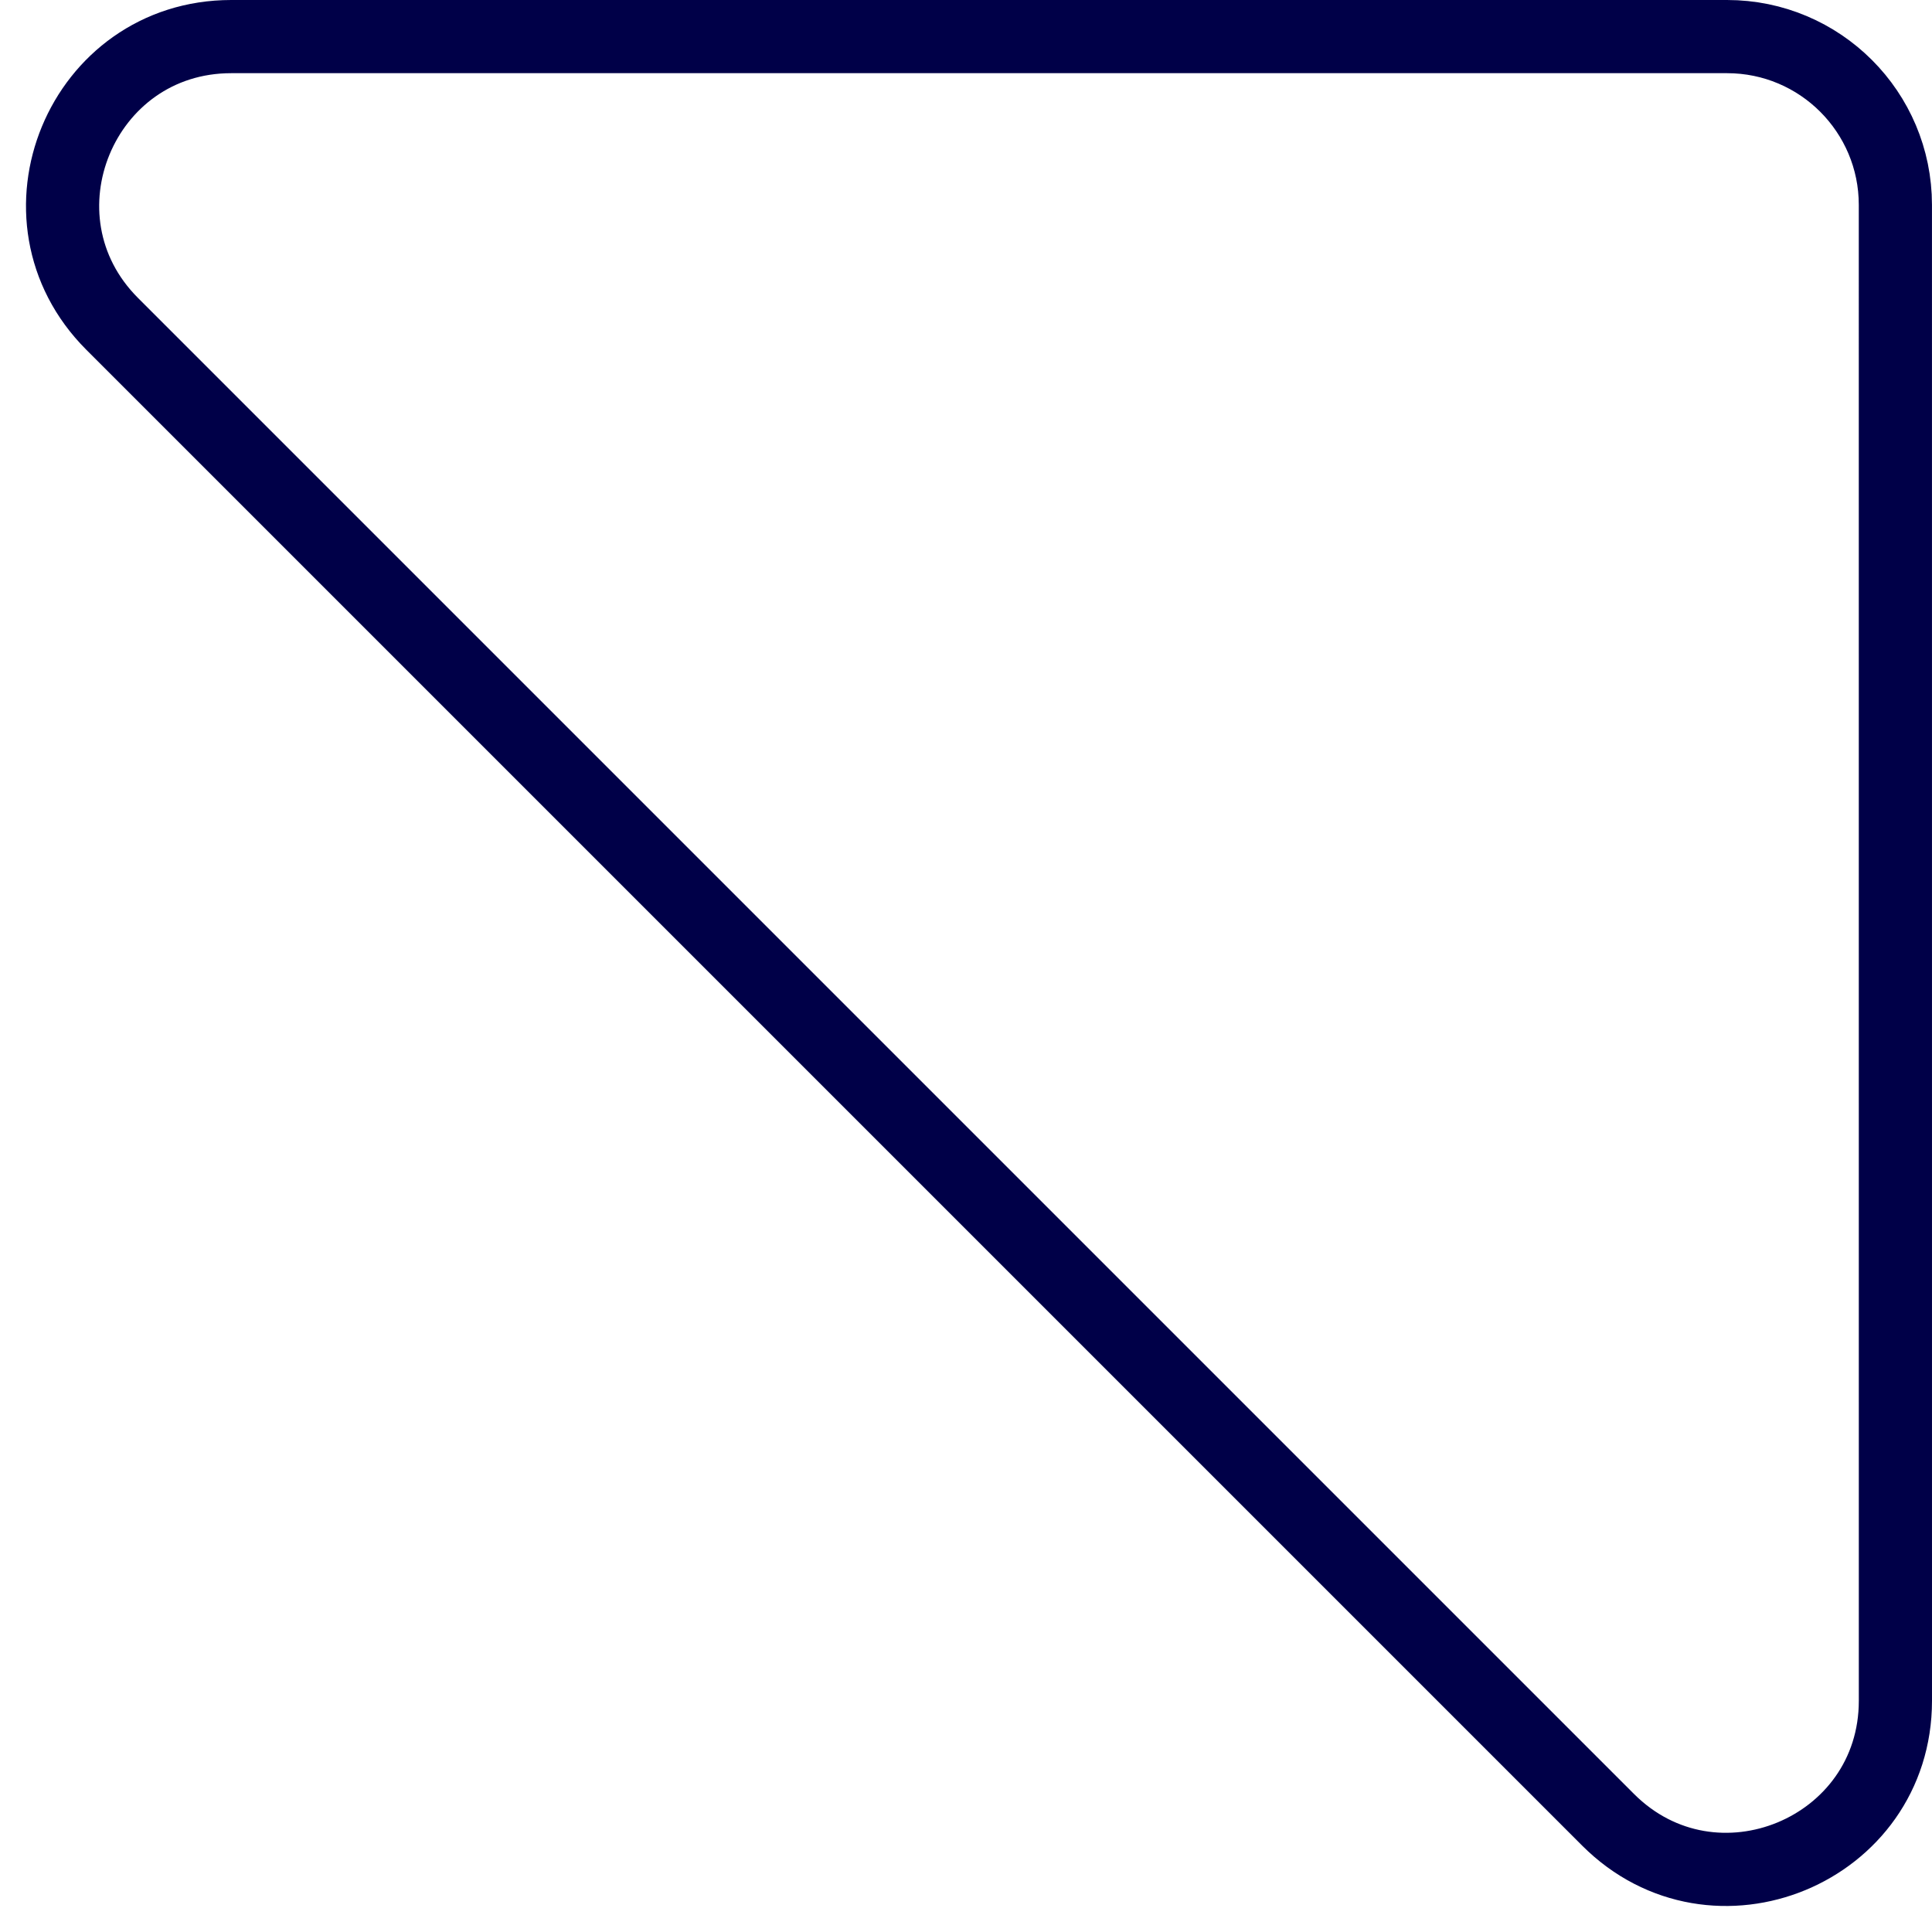 <svg width="66" height="66" viewBox="0 0 66 66" fill="none" xmlns="http://www.w3.org/2000/svg">
<g clip-path="url(#clip0_14_150)">
<path d="M64.75 58.1C64.75 63.223 58.556 65.788 54.934 62.166L3.834 11.066C0.211 7.444 2.777 1.25 7.9 1.25H58.999C62.175 1.25 64.749 3.824 64.749 7L64.75 58.1Z" stroke="#000048" stroke-width="2.5"/>
</g>
<defs>
<clipPath id="clip0_14_150">
<rect width="66" height="66" fill="white"/>
</clipPath>
</defs>
</svg>
